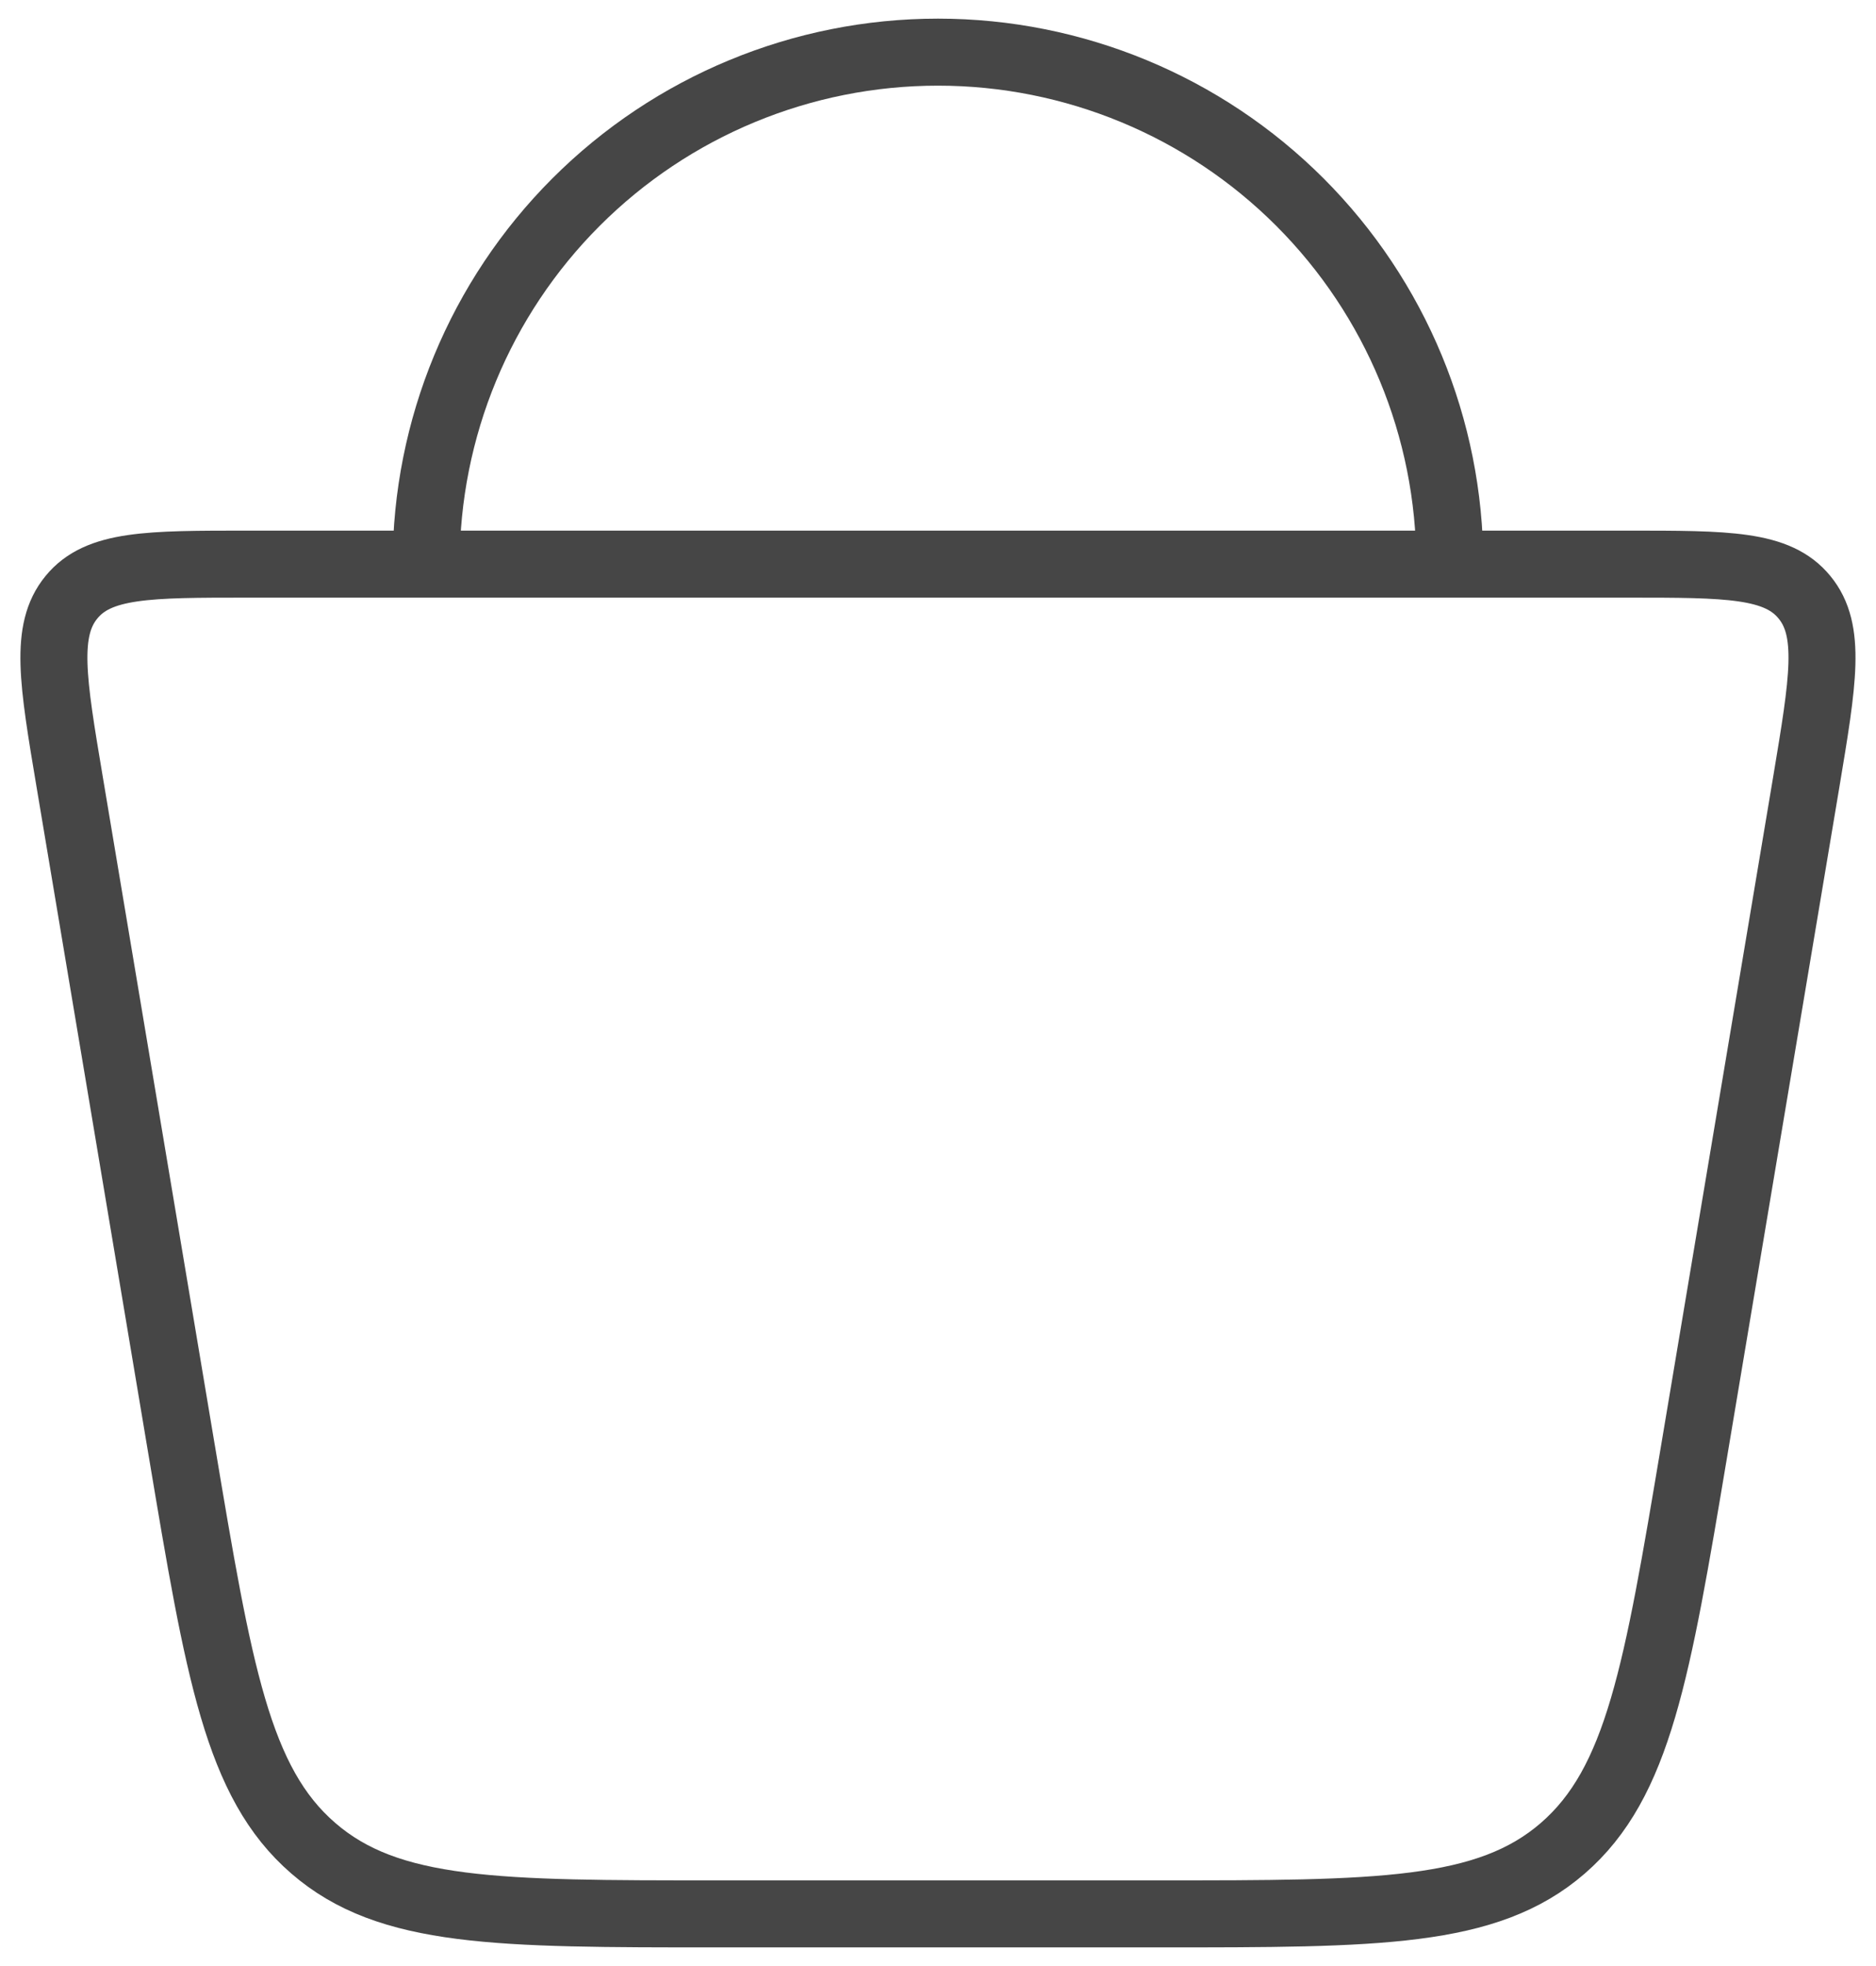 <svg width="42" height="44" viewBox="0 0 42 44" fill="none" xmlns="http://www.w3.org/2000/svg">
<path d="M4.068 32.458L1.56 17.5C1.18 15.238 0.991 14.108 1.599 13.367C2.205 12.625 3.322 12.625 5.553 12.625H36.445C38.676 12.625 39.793 12.625 40.399 13.367C41.008 14.108 40.816 15.238 40.439 17.5L37.931 32.458C37.099 37.417 36.685 39.894 34.987 41.365C33.291 42.833 30.845 42.833 25.953 42.833H16.045C11.153 42.833 8.708 42.833 7.012 41.362C5.314 39.894 4.899 37.415 4.068 32.456M32.458 12.625C32.458 9.586 31.25 6.672 29.102 4.523C26.953 2.374 24.038 1.167 20.999 1.167C17.96 1.167 15.046 2.374 12.897 4.523C10.748 6.672 9.541 9.586 9.541 12.625" stroke="#464646" stroke-width="1.5" stroke-linecap="round" stroke-linejoin="round"/>
</svg>
